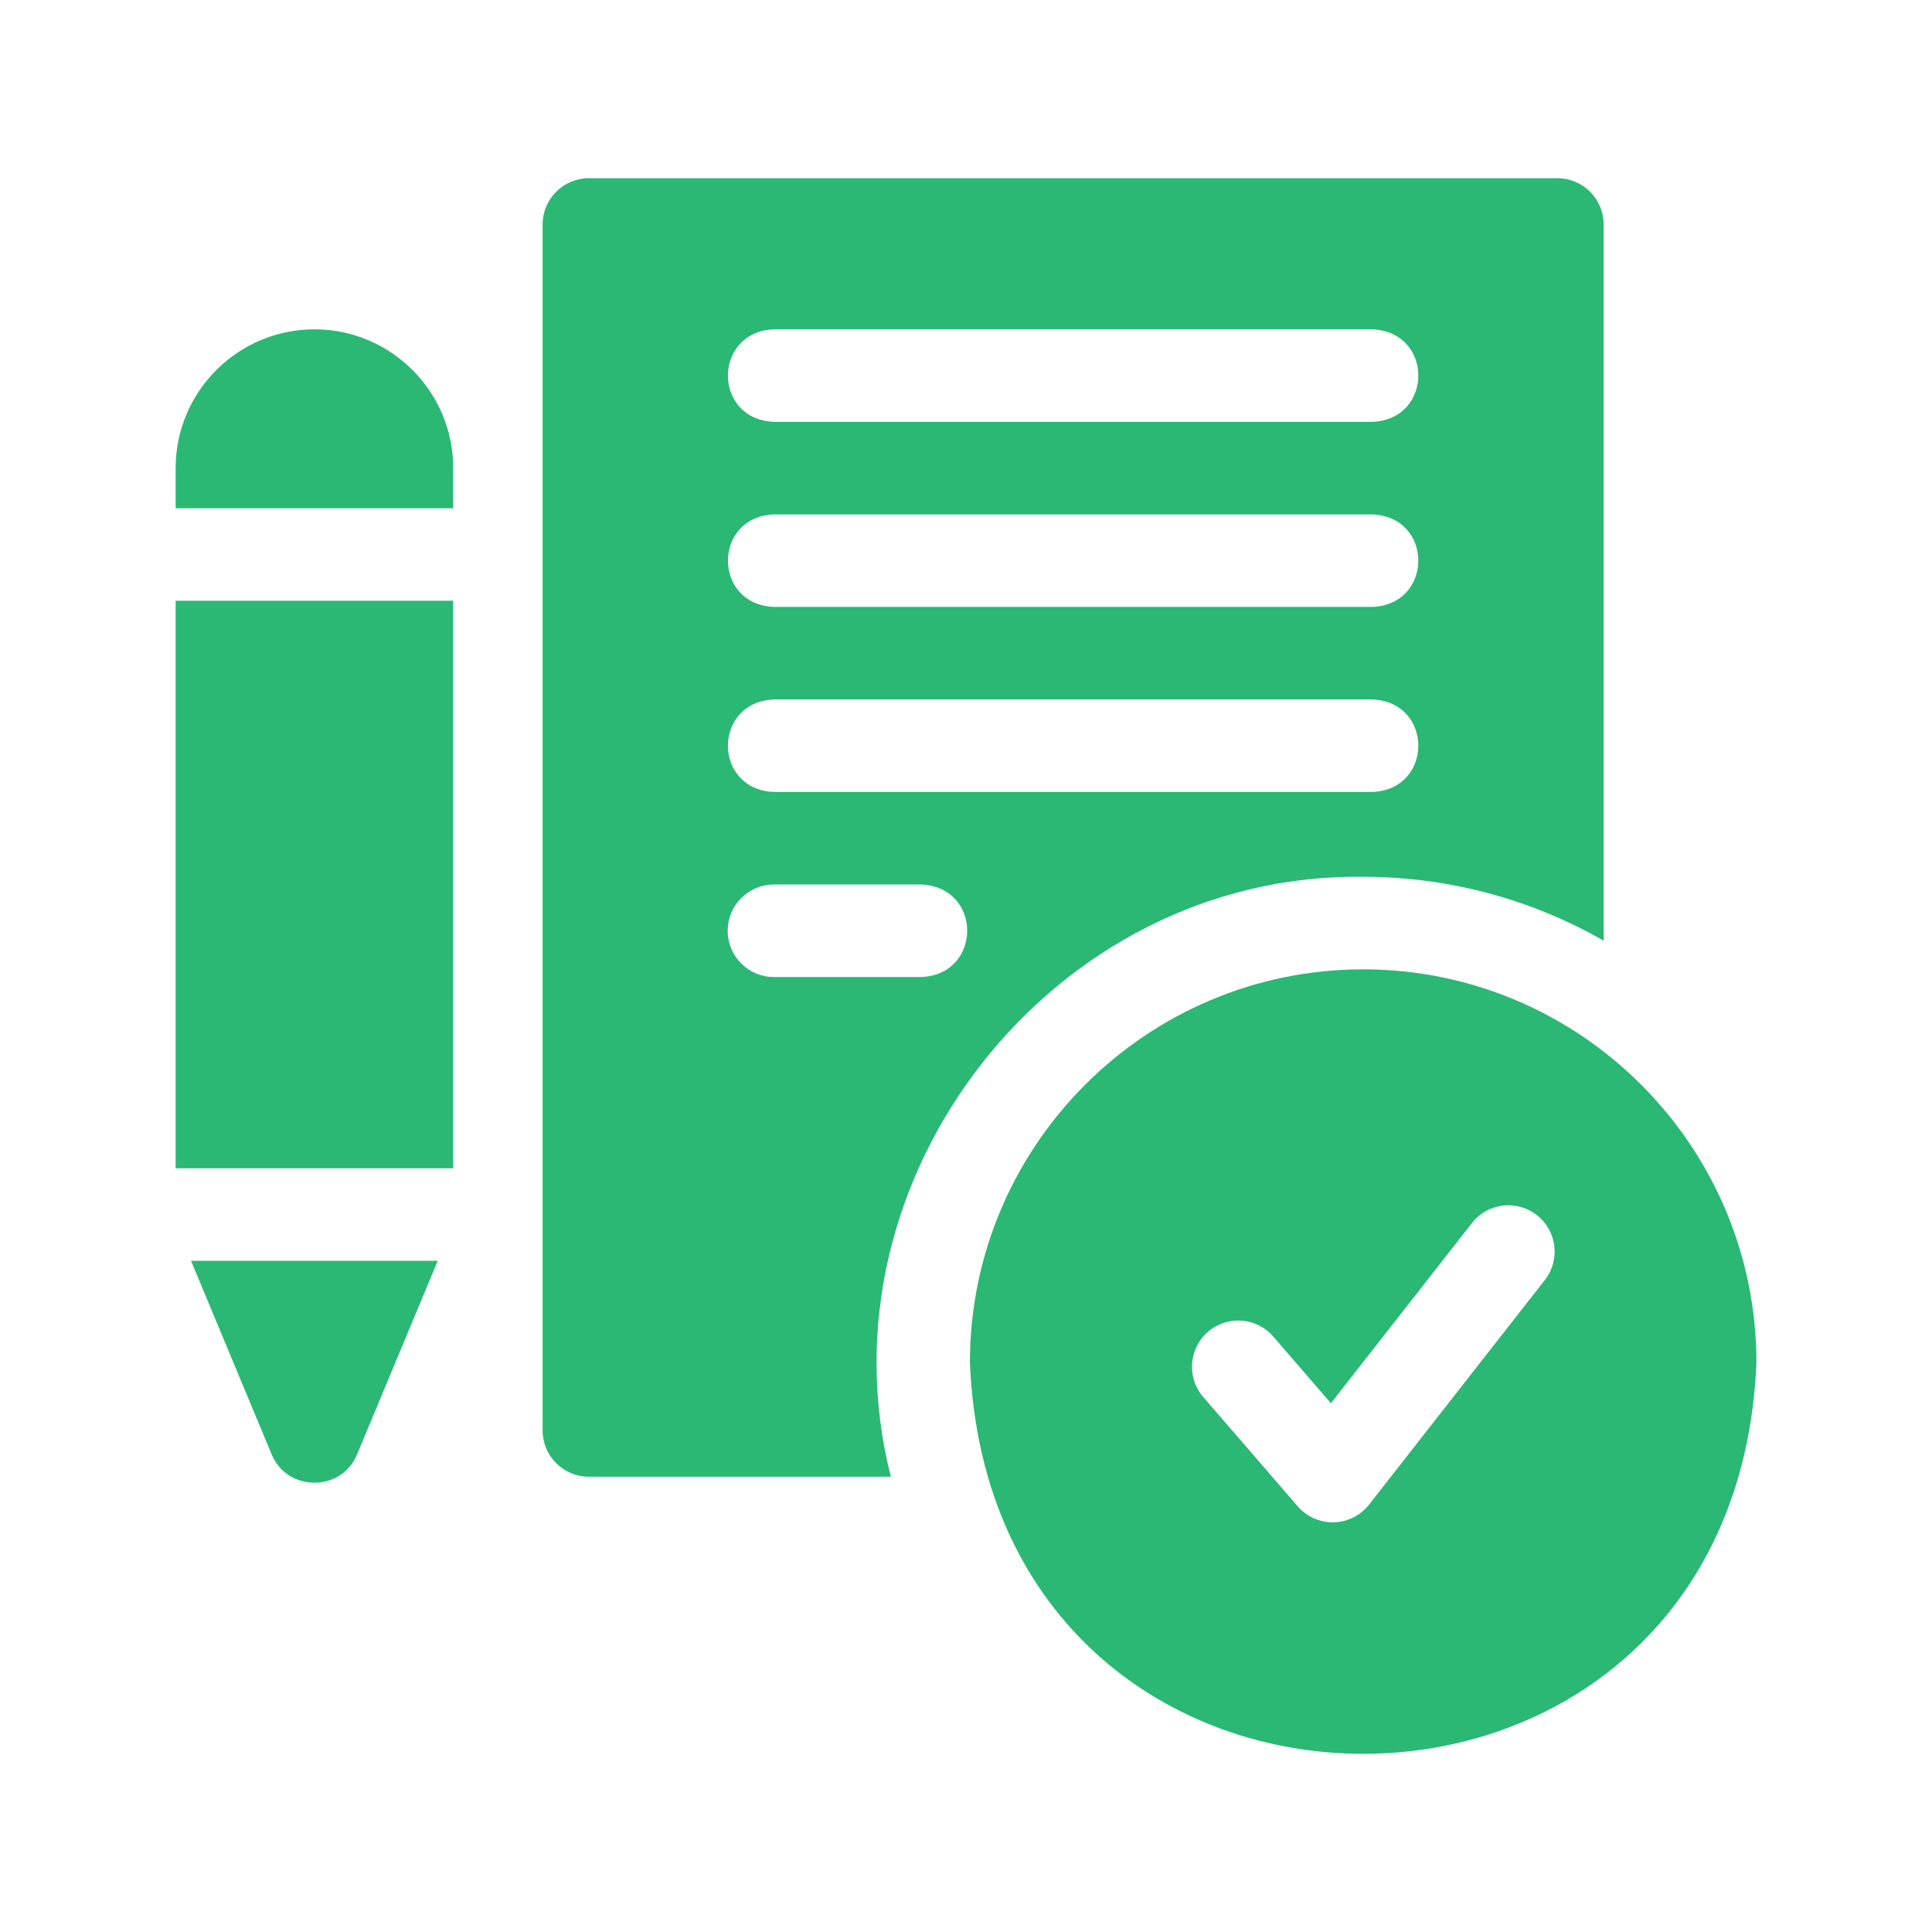 <svg width="55" height="55" viewBox="0 0 55 55" fill="none" xmlns="http://www.w3.org/2000/svg">
<g clip-path="url(#clip0)">
<path d="M38.803 24.961C41.293 24.961 43.632 25.623 45.652 26.779V6.39C45.652 5.663 45.062 5.073 44.335 5.073H16.764C16.037 5.073 15.447 5.663 15.447 6.39V40.722C15.447 41.449 16.037 42.039 16.764 42.039H25.361C23.189 33.519 29.99 24.841 38.803 24.961ZM22.033 9.375H39.066C40.814 9.445 40.813 11.941 39.066 12.009H22.033C20.285 11.94 20.287 9.444 22.033 9.375ZM22.033 14.644H39.066C40.814 14.713 40.813 17.209 39.066 17.278H22.033C20.285 17.208 20.287 14.713 22.033 14.644ZM22.033 19.912H39.066C40.814 19.982 40.813 22.477 39.066 22.546H22.033C20.285 22.477 20.287 19.981 22.033 19.912ZM20.716 26.497C20.716 25.77 21.305 25.18 22.033 25.18H26.224C27.971 25.25 27.97 27.745 26.224 27.814H22.033C21.305 27.814 20.716 27.225 20.716 26.497Z" fill="#2AB874"/>
<path d="M38.806 27.595C32.633 27.595 27.611 32.617 27.611 38.79C28.226 53.642 49.389 53.638 50.002 38.79C50.002 32.617 44.98 27.595 38.806 27.595ZM43.977 36.441L38.976 42.831C38.733 43.141 38.364 43.327 37.971 43.336C37.578 43.346 37.199 43.178 36.942 42.88L34.254 39.77C33.778 39.22 33.839 38.388 34.389 37.912C34.94 37.437 35.771 37.497 36.247 38.048L37.888 39.947L41.903 34.817C42.351 34.244 43.179 34.143 43.752 34.592C44.325 35.04 44.426 35.868 43.977 36.441Z" fill="#2AB874"/>
<path d="M5 17.102H12.902V33.258H5V17.102Z" fill="#2AB874"/>
<path d="M8.951 9.375C6.773 9.375 5 11.148 5 13.326V14.468H12.902V13.326C12.902 11.148 11.13 9.375 8.951 9.375Z" fill="#2AB874"/>
<path d="M7.734 41.404C8.177 42.478 9.722 42.477 10.165 41.404L12.462 35.892H5.438L7.734 41.404Z" fill="#2AB874"/>
</g>
<defs>
<clipPath id="clip0">
<rect width="45" height="45" fill="white" transform="translate(5 5)"/>
</clipPath>
</defs>
</svg>
